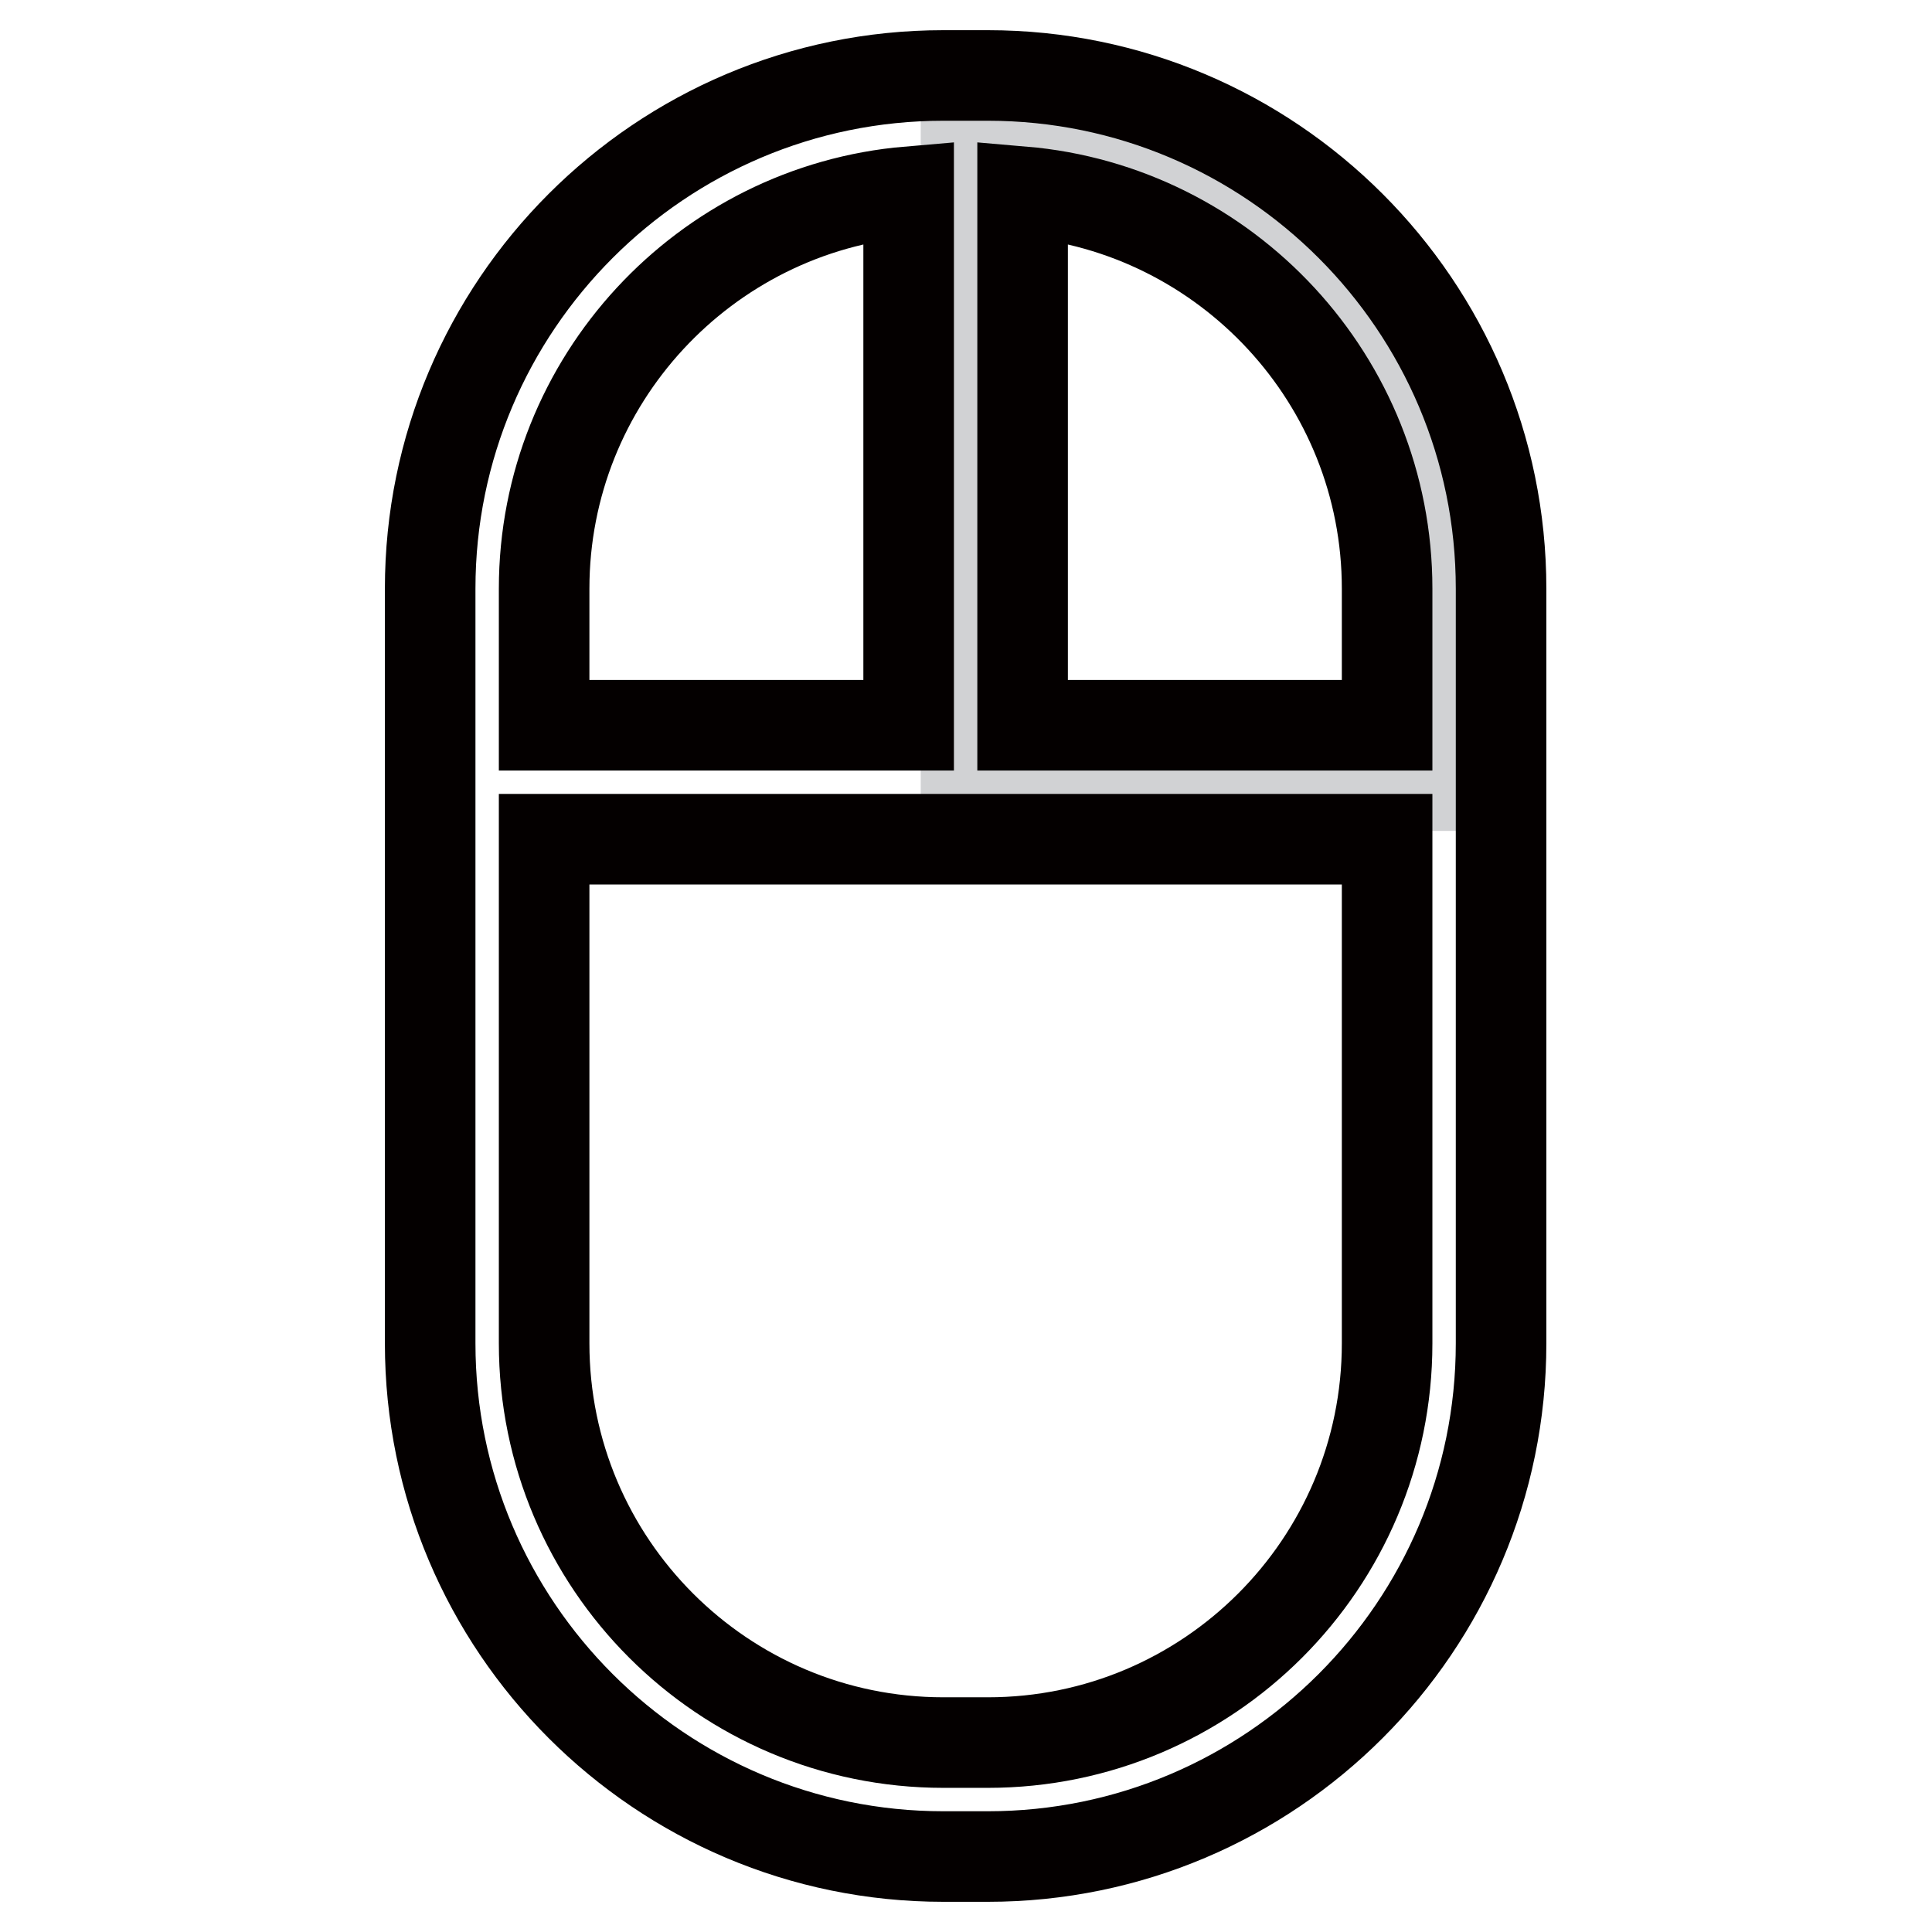<?xml version="1.0" encoding="utf-8"?>
<!-- Svg Vector Icons : http://www.onlinewebfonts.com/icon -->
<!DOCTYPE svg PUBLIC "-//W3C//DTD SVG 1.1//EN" "http://www.w3.org/Graphics/SVG/1.1/DTD/svg11.dtd">
<svg version="1.1" xmlns="http://www.w3.org/2000/svg" xmlns:xlink="http://www.w3.org/1999/xlink" x="0px" y="0px" viewBox="0 0 256 256" enable-background="new 0 0 256 256" xml:space="preserve">
<g> <path stroke-width="12" fill-opacity="0" stroke="#d1d2d4"  d="M128,18.4v85.7h64.1l-1.9-42.8L164.2,27l-21-8.6H128z"/> <path stroke-width="12" fill-opacity="0" stroke="#040000"  d="M130.9,10h-5.9c-37.5,0-68,30.5-68,68V178c0,37.5,30.5,68,68,68h5.9c37.5,0,68-30.5,68-68V78 C198.9,40.5,168.4,10,130.9,10z M183.8,78v18.1h-48.3V25.4C162.5,27.7,183.8,50.4,183.8,78z M120.4,25.4v70.7H72.1V78 C72.1,50.4,93.4,27.7,120.4,25.4z M130.9,230.9h-5.9c-29.2,0-52.9-23.7-52.9-52.9v-66.8h111.7V178 C183.8,207.2,160.1,230.9,130.9,230.9z"/></g>
</svg>